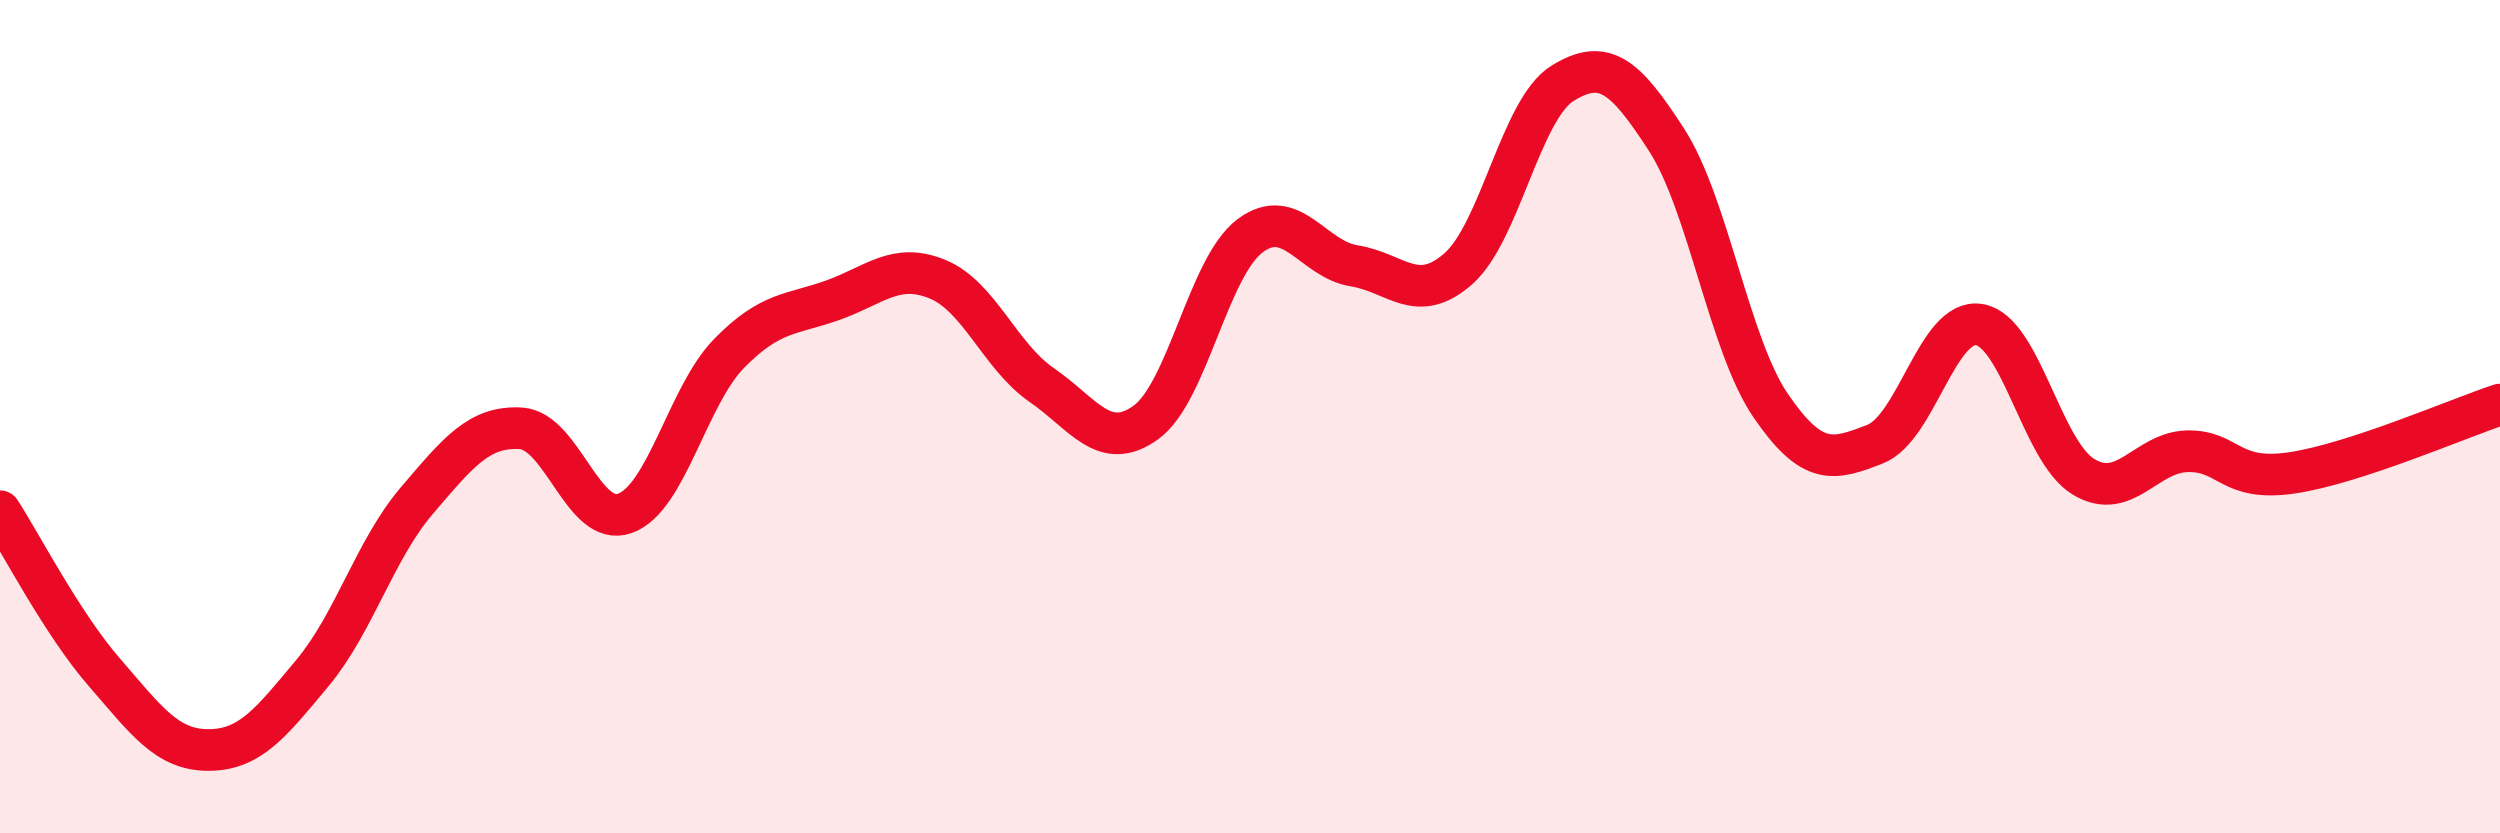 
    <svg width="60" height="20" viewBox="0 0 60 20" xmlns="http://www.w3.org/2000/svg">
      <path
        d="M 0,12.27 C 0.5,13.04 1.5,14.98 2.5,16.13 C 3.5,17.28 4,18 5,18 C 6,18 6.5,17.35 7.5,16.15 C 8.5,14.95 9,13.19 10,12.02 C 11,10.85 11.5,10.22 12.5,10.28 C 13.5,10.34 14,12.68 15,12.32 C 16,11.96 16.5,9.5 17.5,8.48 C 18.5,7.46 19,7.56 20,7.2 C 21,6.84 21.5,6.29 22.5,6.7 C 23.5,7.11 24,8.55 25,9.24 C 26,9.93 26.5,10.86 27.5,10.14 C 28.5,9.42 29,6.41 30,5.66 C 31,4.91 31.5,6.22 32.5,6.38 C 33.5,6.54 34,7.33 35,6.45 C 36,5.57 36.5,2.62 37.5,2 C 38.5,1.38 39,1.81 40,3.36 C 41,4.91 41.5,8.28 42.5,9.74 C 43.5,11.2 44,11.05 45,10.66 C 46,10.27 46.5,7.63 47.5,7.79 C 48.5,7.95 49,10.83 50,11.44 C 51,12.05 51.5,10.85 52.5,10.83 C 53.5,10.81 53.5,11.57 55,11.35 C 56.5,11.13 59,10.04 60,9.71L60 20L0 20Z"
        fill="#EB0A25"
        opacity="0.1"
        stroke-linecap="round"
        stroke-linejoin="round"
      />
      <path
        d="M 0,12.27 C 0.5,13.04 1.5,14.98 2.5,16.13 C 3.5,17.28 4,18 5,18 C 6,18 6.5,17.35 7.5,16.15 C 8.5,14.95 9,13.19 10,12.02 C 11,10.85 11.5,10.22 12.5,10.28 C 13.5,10.34 14,12.68 15,12.32 C 16,11.96 16.5,9.5 17.5,8.48 C 18.5,7.46 19,7.56 20,7.2 C 21,6.84 21.5,6.29 22.5,6.7 C 23.5,7.11 24,8.55 25,9.24 C 26,9.93 26.5,10.86 27.5,10.14 C 28.5,9.42 29,6.41 30,5.66 C 31,4.91 31.5,6.22 32.5,6.38 C 33.5,6.54 34,7.33 35,6.45 C 36,5.57 36.5,2.62 37.5,2 C 38.5,1.38 39,1.81 40,3.36 C 41,4.91 41.5,8.28 42.5,9.74 C 43.5,11.2 44,11.05 45,10.66 C 46,10.27 46.5,7.63 47.5,7.79 C 48.5,7.95 49,10.83 50,11.44 C 51,12.05 51.5,10.85 52.5,10.83 C 53.5,10.81 53.5,11.57 55,11.35 C 56.5,11.13 59,10.04 60,9.71"
        stroke="#EB0A25"
        stroke-width="1"
        fill="none"
        stroke-linecap="round"
        stroke-linejoin="round"
      />
    </svg>
  